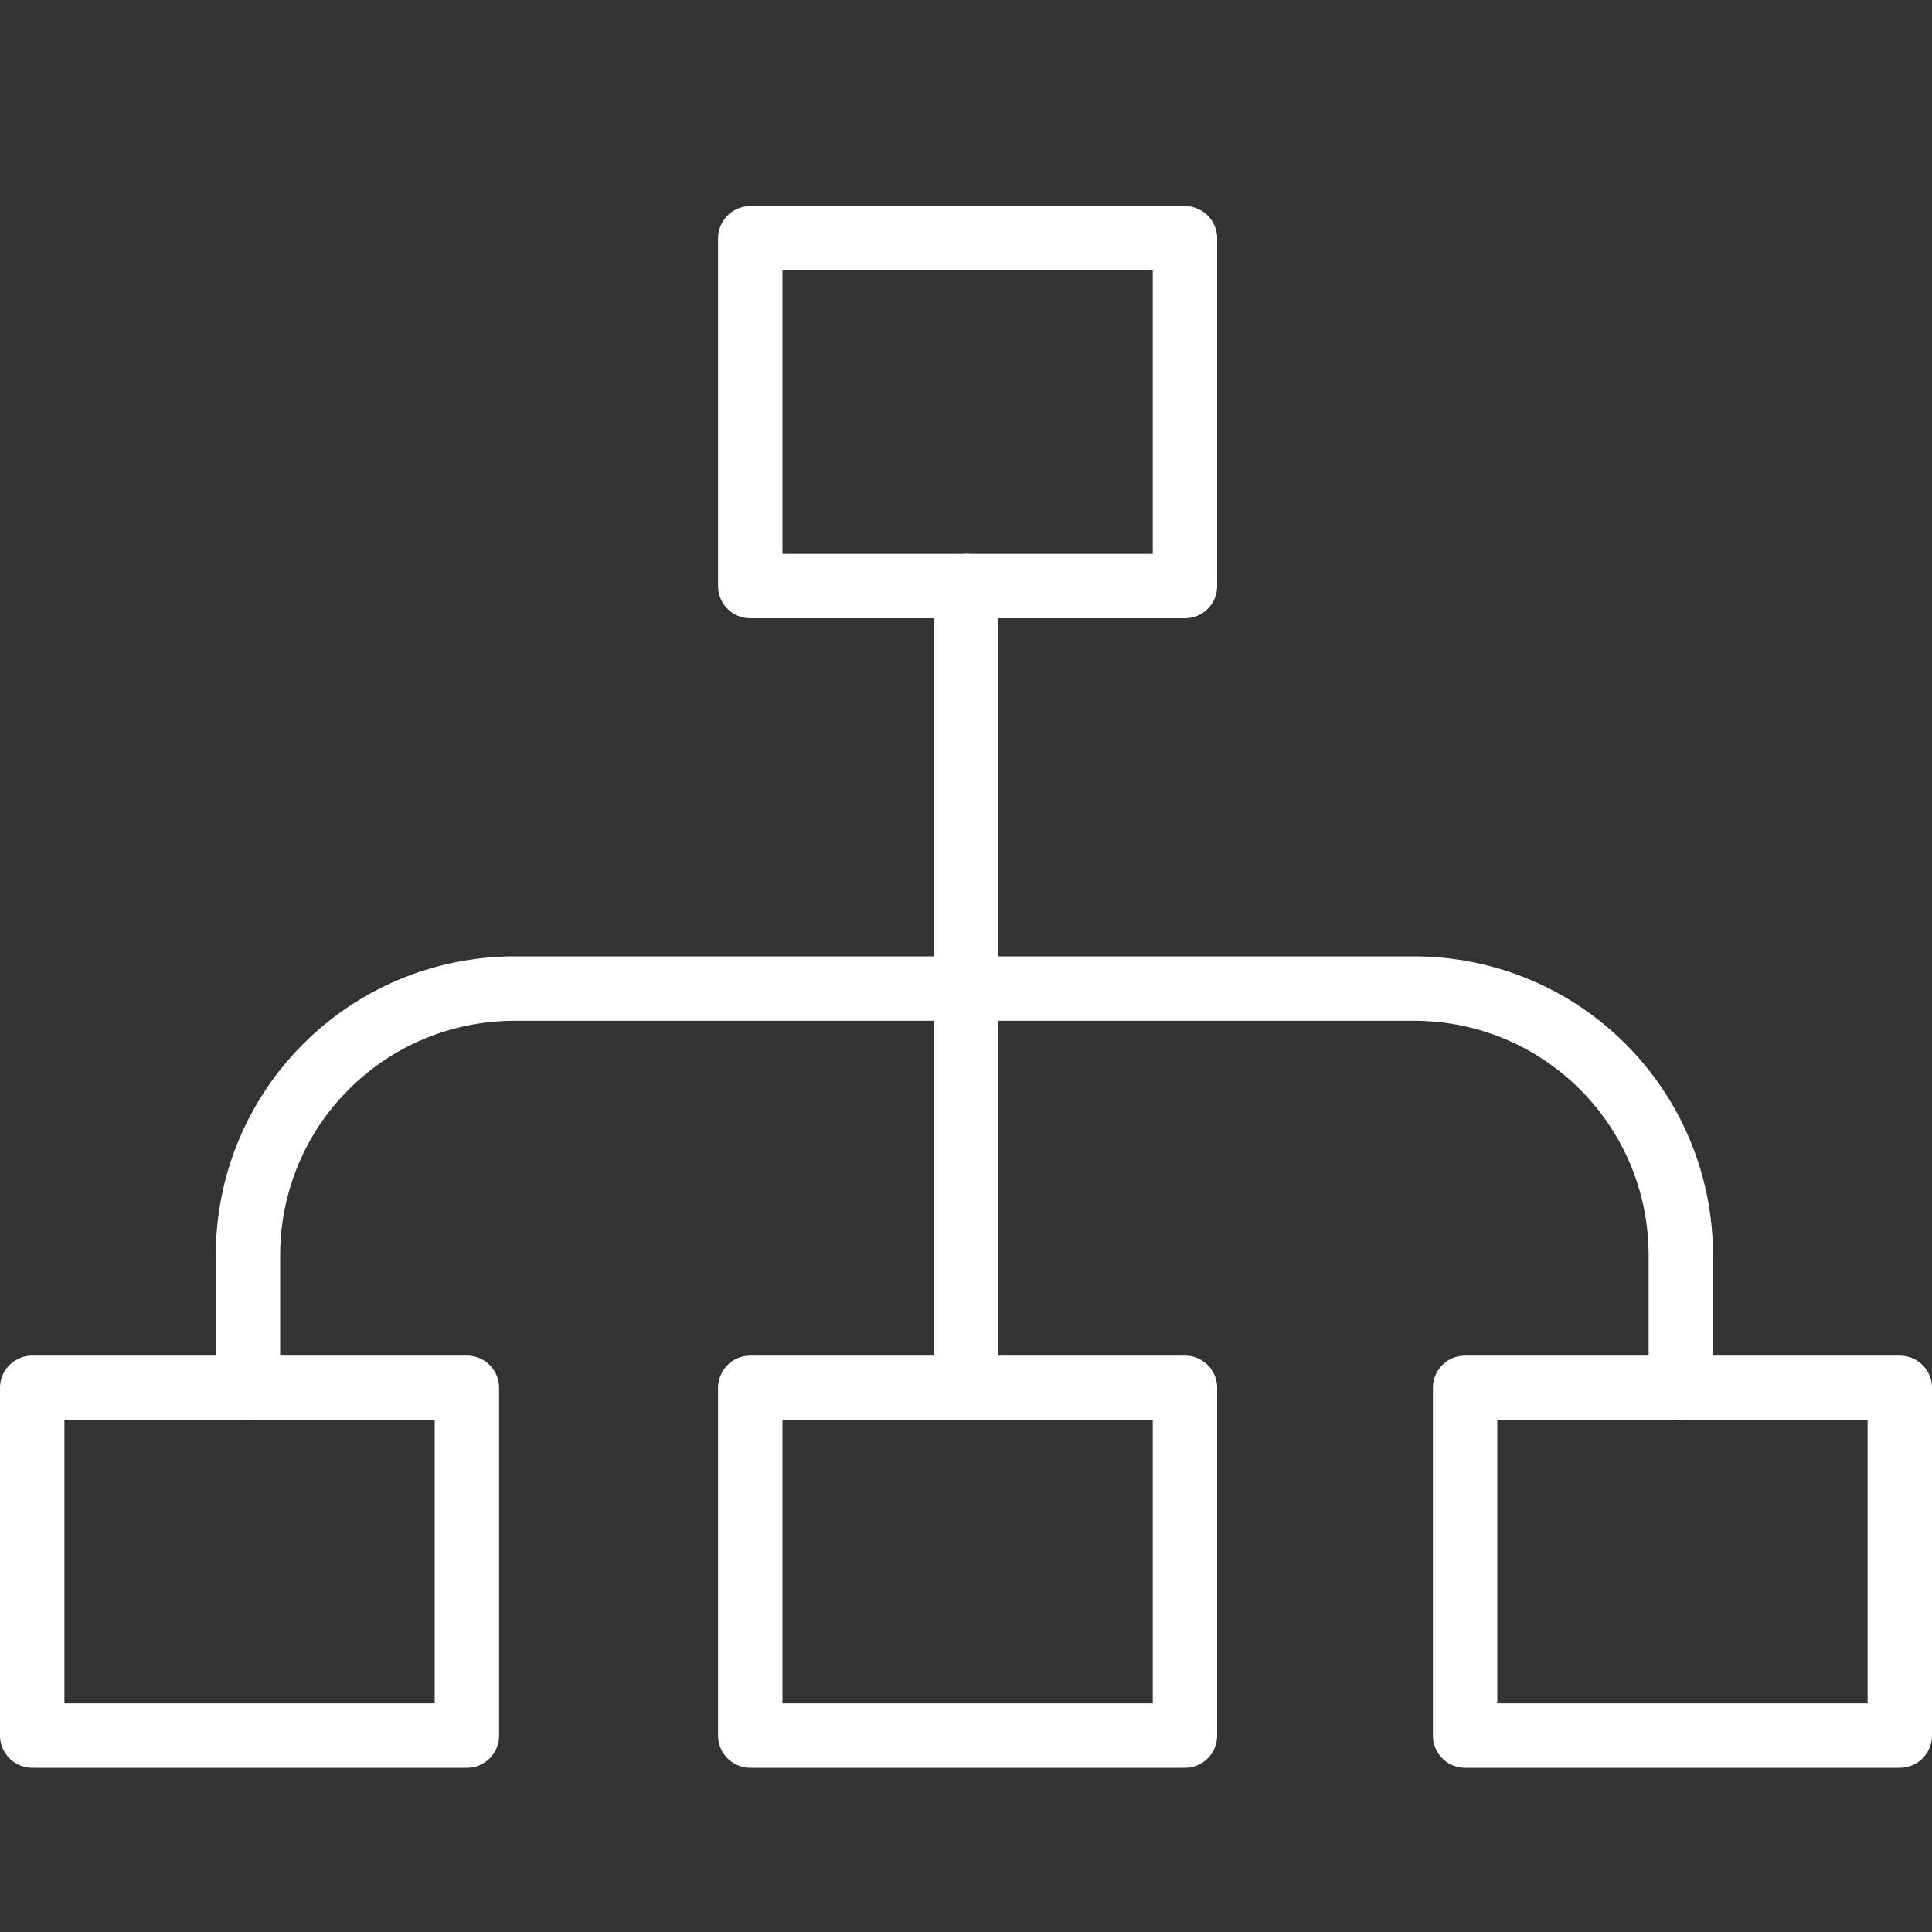 <?xml version="1.0" encoding="UTF-8"?> <svg xmlns="http://www.w3.org/2000/svg" xmlns:xlink="http://www.w3.org/1999/xlink" version="1.1" id="Layer_1" x="0px" y="0px" viewBox="0 0 60 60" style="enable-background:new 0 0 60 60;" xml:space="preserve"><rect x="0" y="0" width="60" height="60" fill="#333333" stroke="none"/> <style type="text/css"> .st0{fill:none;stroke:#FFFFFF;stroke-width:2;stroke-linecap:round;stroke-linejoin:round;} </style> <g> <g id="Layer_1_00000169546131573579194380000016198657571909536423_"> <g> <rect x="23.3" y="7.4" class="st0" width="13.5" height="10.8"></rect> <g> <rect x="1" y="43.1" class="st0" width="13.5" height="10.8"></rect> <rect x="23.3" y="43.1" class="st0" width="13.5" height="10.8"></rect> <rect x="45.5" y="43.1" class="st0" width="13.5" height="10.8"></rect> </g> <line class="st0" x1="30" y1="18.2" x2="30" y2="43.1"></line> <path class="st0" d="M7.7,43.1V39c0-4.6,3.7-8.3,8.3-8.3h27.9c4.6,0,8.3,3.7,8.3,8.3v4.1"></path> </g> </g> </g> </svg> 